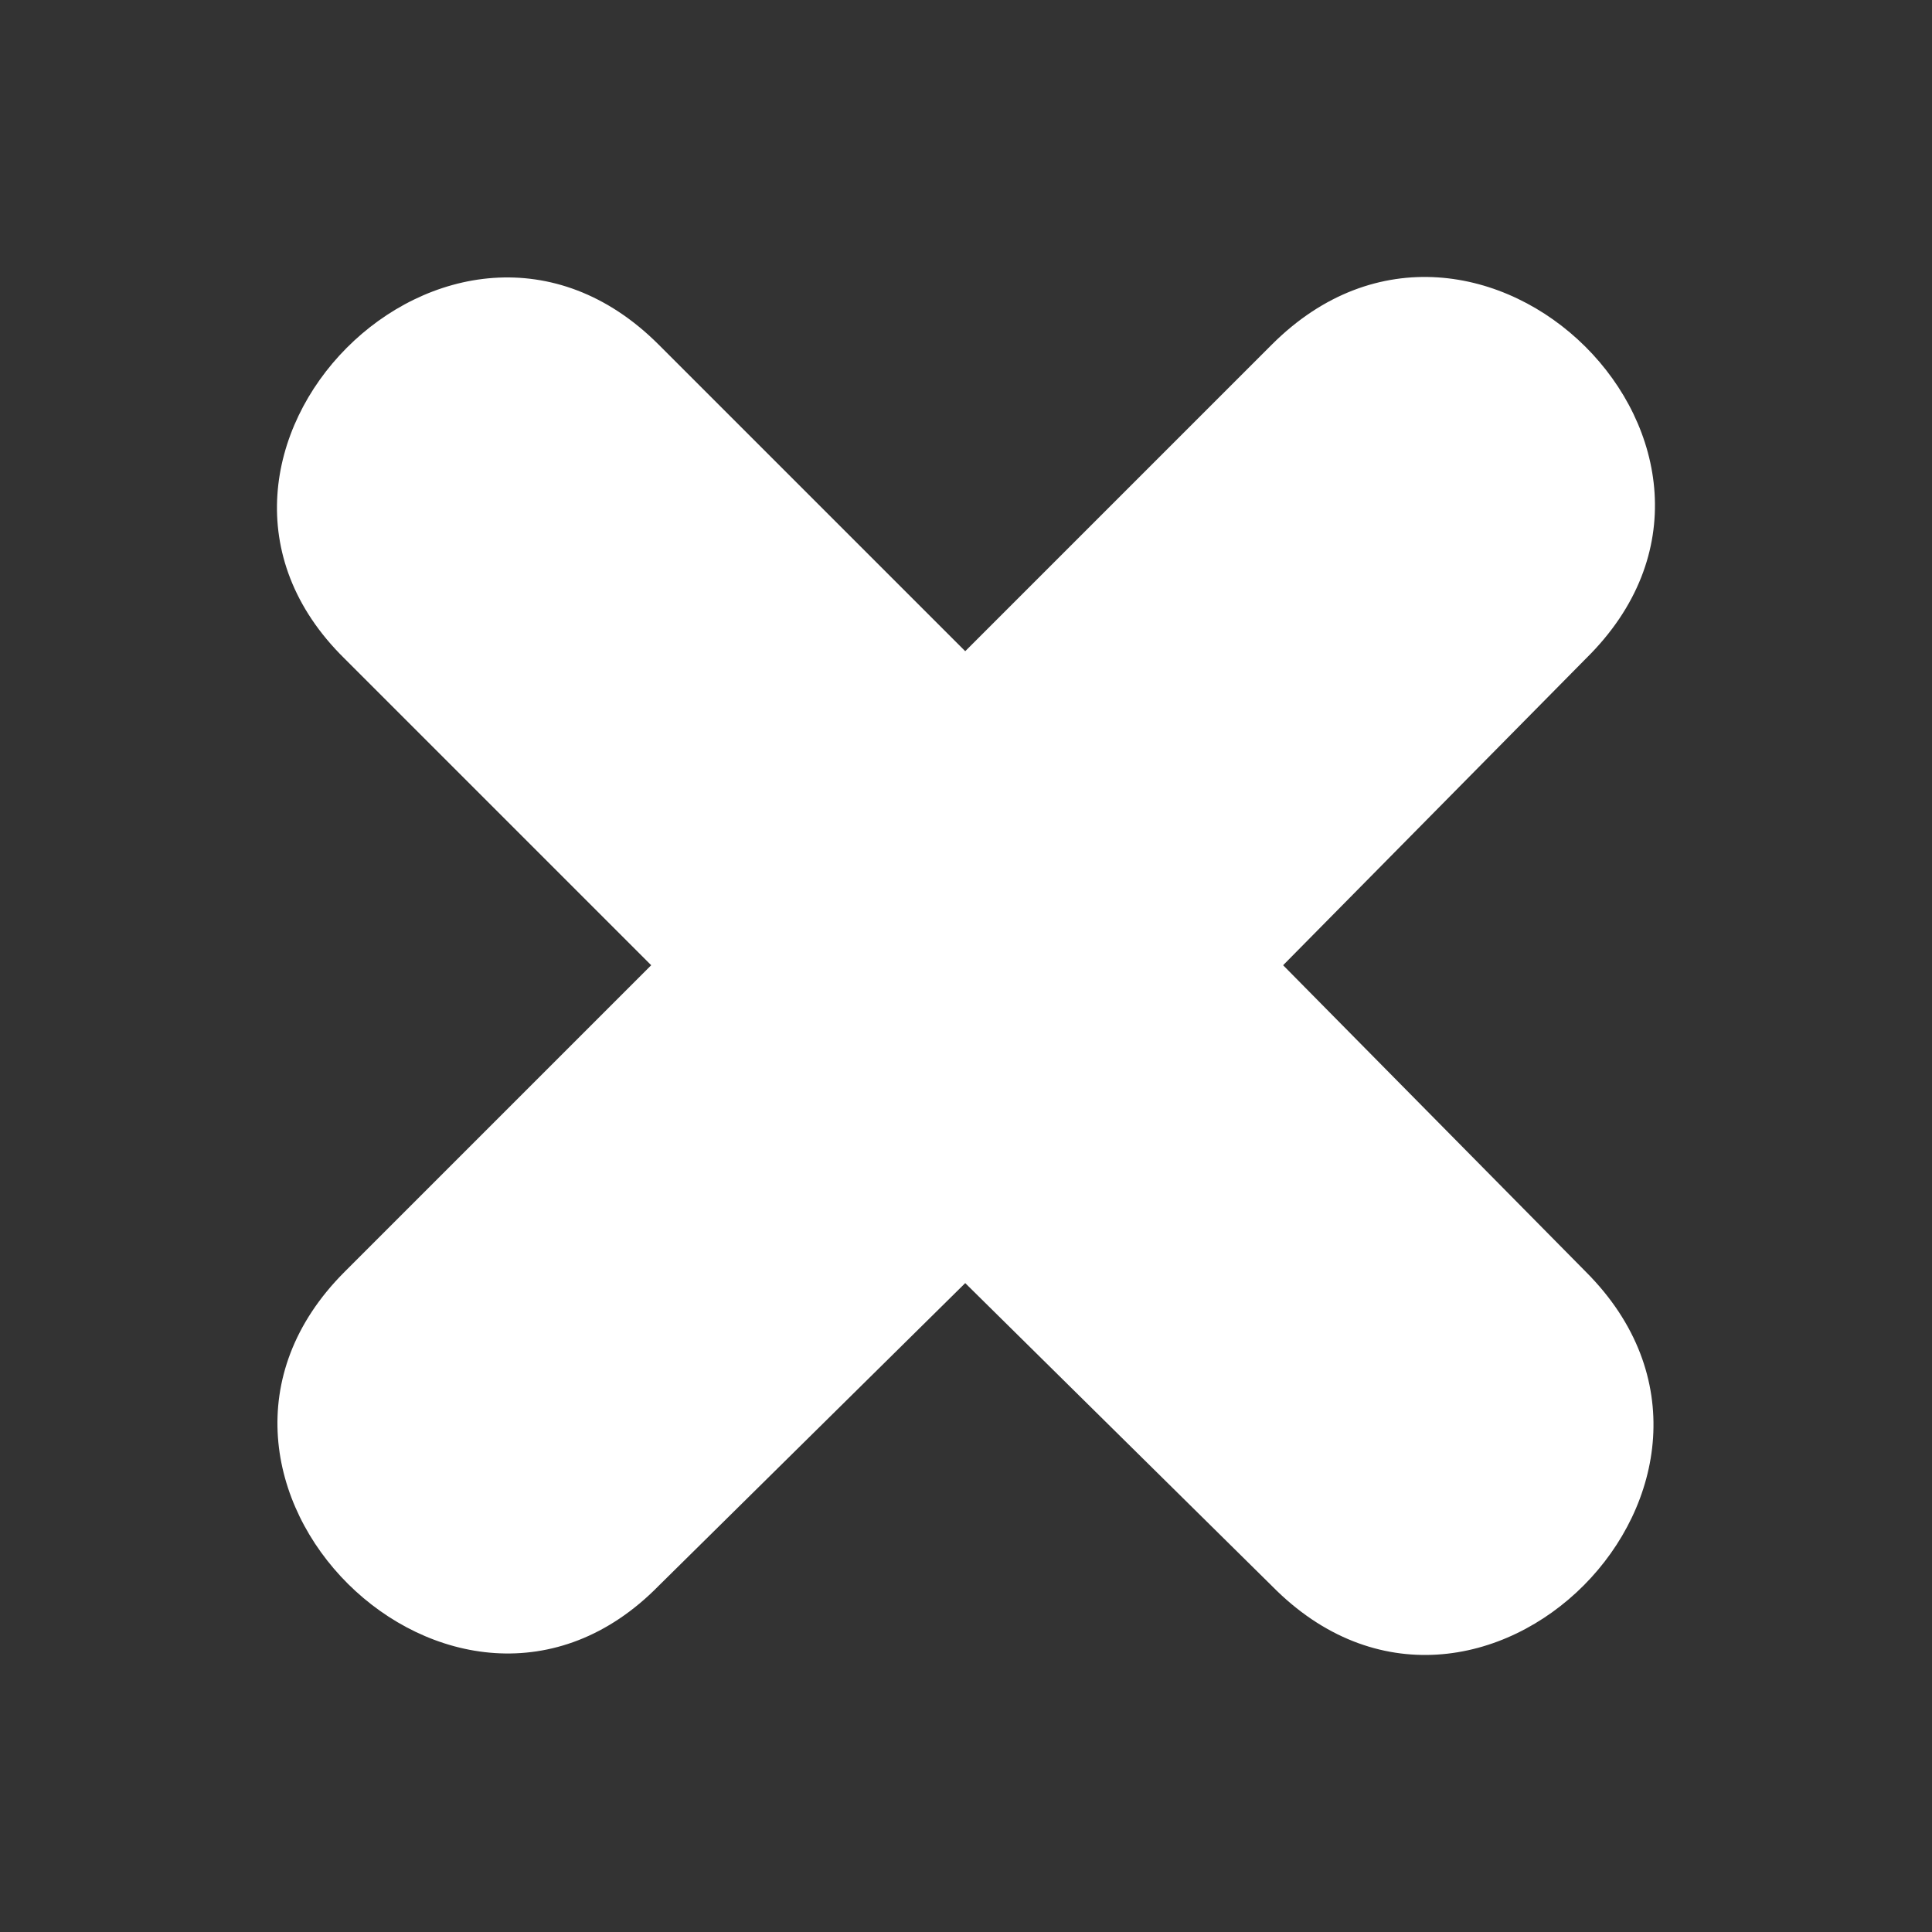 <?xml version="1.0" encoding="UTF-8"?>
<svg id="Layer_1" data-name="Layer 1" xmlns="http://www.w3.org/2000/svg" viewBox="0 0 75.12 75.12">
  <rect x="0" y="0" width="75.12" height="75.12" fill="#333333" stroke="none"/>
  <path d="M49.89,37.53l11.77,11.92c8.04,8.04-4.17,20.39-12.21,12.21l-11.92-11.77-11.92,11.77c-7.89,8.04-20.25-4.17-12.21-12.21l11.92-11.92-11.92-11.92c-8.04-7.89,4.17-20.25,12.21-12.21l11.92,11.92,11.92-11.92c8.04-8.04,20.39,4.17,12.21,12.21l-11.77,11.92Z" style="fill: #fff; fill-rule: evenodd;"/>
</svg>